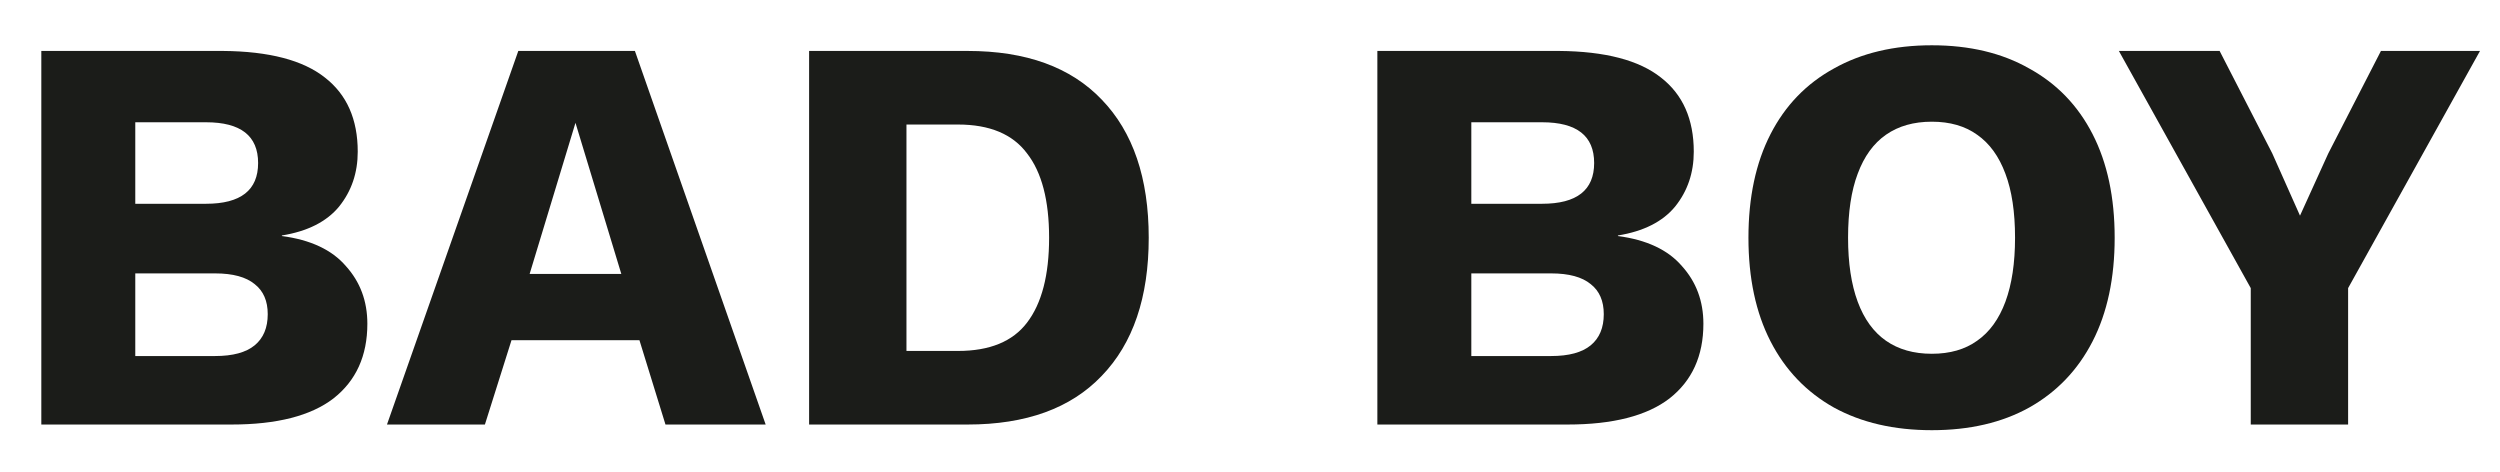 <?xml version="1.0" encoding="UTF-8"?> <svg xmlns="http://www.w3.org/2000/svg" width="53" height="10" viewBox="0 0 53 10" fill="none"><path d="M52.576 1.08L49.78 6.108V9H47.716V6.108L44.92 1.08H47.056L48.172 3.252L48.76 4.572L49.36 3.252L50.476 1.08H52.576Z" fill="#1B1C19"></path><path d="M40.955 0.96C41.755 0.96 42.443 1.124 43.019 1.452C43.603 1.772 44.051 2.236 44.363 2.844C44.675 3.452 44.831 4.184 44.831 5.04C44.831 5.896 44.675 6.628 44.363 7.236C44.051 7.844 43.603 8.312 43.019 8.64C42.443 8.96 41.755 9.12 40.955 9.12C40.155 9.12 39.463 8.96 38.879 8.64C38.295 8.312 37.847 7.844 37.535 7.236C37.223 6.628 37.067 5.896 37.067 5.04C37.067 4.184 37.223 3.452 37.535 2.844C37.847 2.236 38.295 1.772 38.879 1.452C39.463 1.124 40.155 0.96 40.955 0.96ZM40.955 2.58C40.571 2.58 40.247 2.672 39.983 2.856C39.719 3.04 39.519 3.316 39.383 3.684C39.247 4.044 39.179 4.496 39.179 5.04C39.179 5.576 39.247 6.028 39.383 6.396C39.519 6.764 39.719 7.04 39.983 7.224C40.247 7.408 40.571 7.5 40.955 7.5C41.339 7.5 41.659 7.408 41.915 7.224C42.179 7.04 42.379 6.764 42.515 6.396C42.651 6.028 42.719 5.576 42.719 5.04C42.719 4.496 42.651 4.044 42.515 3.684C42.379 3.316 42.179 3.04 41.915 2.856C41.659 2.672 41.339 2.58 40.955 2.58Z" fill="#1B1C19"></path><path d="M29.2 9V1.08H33.052C34.028 1.088 34.748 1.276 35.212 1.644C35.676 2.004 35.908 2.528 35.908 3.216C35.908 3.664 35.776 4.052 35.512 4.38C35.248 4.7 34.844 4.904 34.3 4.992V5.004C34.908 5.084 35.36 5.296 35.656 5.64C35.96 5.976 36.112 6.384 36.112 6.864C36.112 7.544 35.872 8.072 35.392 8.448C34.912 8.816 34.192 9 33.232 9H29.2ZM31.192 7.548H32.884C33.26 7.548 33.54 7.472 33.724 7.32C33.908 7.168 34 6.948 34 6.66C34 6.38 33.908 6.168 33.724 6.024C33.54 5.872 33.26 5.796 32.884 5.796H31.192V7.548ZM31.192 4.32H32.692C33.428 4.32 33.796 4.032 33.796 3.456C33.796 2.88 33.428 2.592 32.692 2.592H31.192V4.32Z" fill="#1B1C19"></path><path d="M20.513 1.08C21.753 1.08 22.701 1.424 23.357 2.112C24.021 2.8 24.353 3.776 24.353 5.04C24.353 6.304 24.021 7.28 23.357 7.968C22.701 8.656 21.753 9 20.513 9H17.153V1.08H20.513ZM20.309 7.44C20.981 7.44 21.469 7.24 21.773 6.84C22.085 6.432 22.241 5.832 22.241 5.04C22.241 4.248 22.085 3.652 21.773 3.252C21.469 2.844 20.981 2.64 20.309 2.64H19.217V7.44H20.309Z" fill="#1B1C19"></path><path d="M16.232 9H14.108L13.556 7.212H10.844L10.28 9H8.204L10.988 1.08H13.46L16.232 9ZM11.228 5.808H13.172L12.2 2.604L11.228 5.808Z" fill="#1B1C19"></path><path d="M0.876 9V1.08H4.728C5.704 1.088 6.424 1.276 6.888 1.644C7.352 2.004 7.584 2.528 7.584 3.216C7.584 3.664 7.452 4.052 7.188 4.38C6.924 4.7 6.52 4.904 5.976 4.992V5.004C6.584 5.084 7.036 5.296 7.332 5.64C7.636 5.976 7.788 6.384 7.788 6.864C7.788 7.544 7.548 8.072 7.068 8.448C6.588 8.816 5.868 9 4.908 9H0.876ZM2.868 7.548H4.56C4.936 7.548 5.216 7.472 5.4 7.32C5.584 7.168 5.676 6.948 5.676 6.66C5.676 6.38 5.584 6.168 5.4 6.024C5.216 5.872 4.936 5.796 4.56 5.796H2.868V7.548ZM2.868 4.32H4.368C5.104 4.32 5.472 4.032 5.472 3.456C5.472 2.88 5.104 2.592 4.368 2.592H2.868V4.32Z" fill="#1B1C19"></path></svg> 